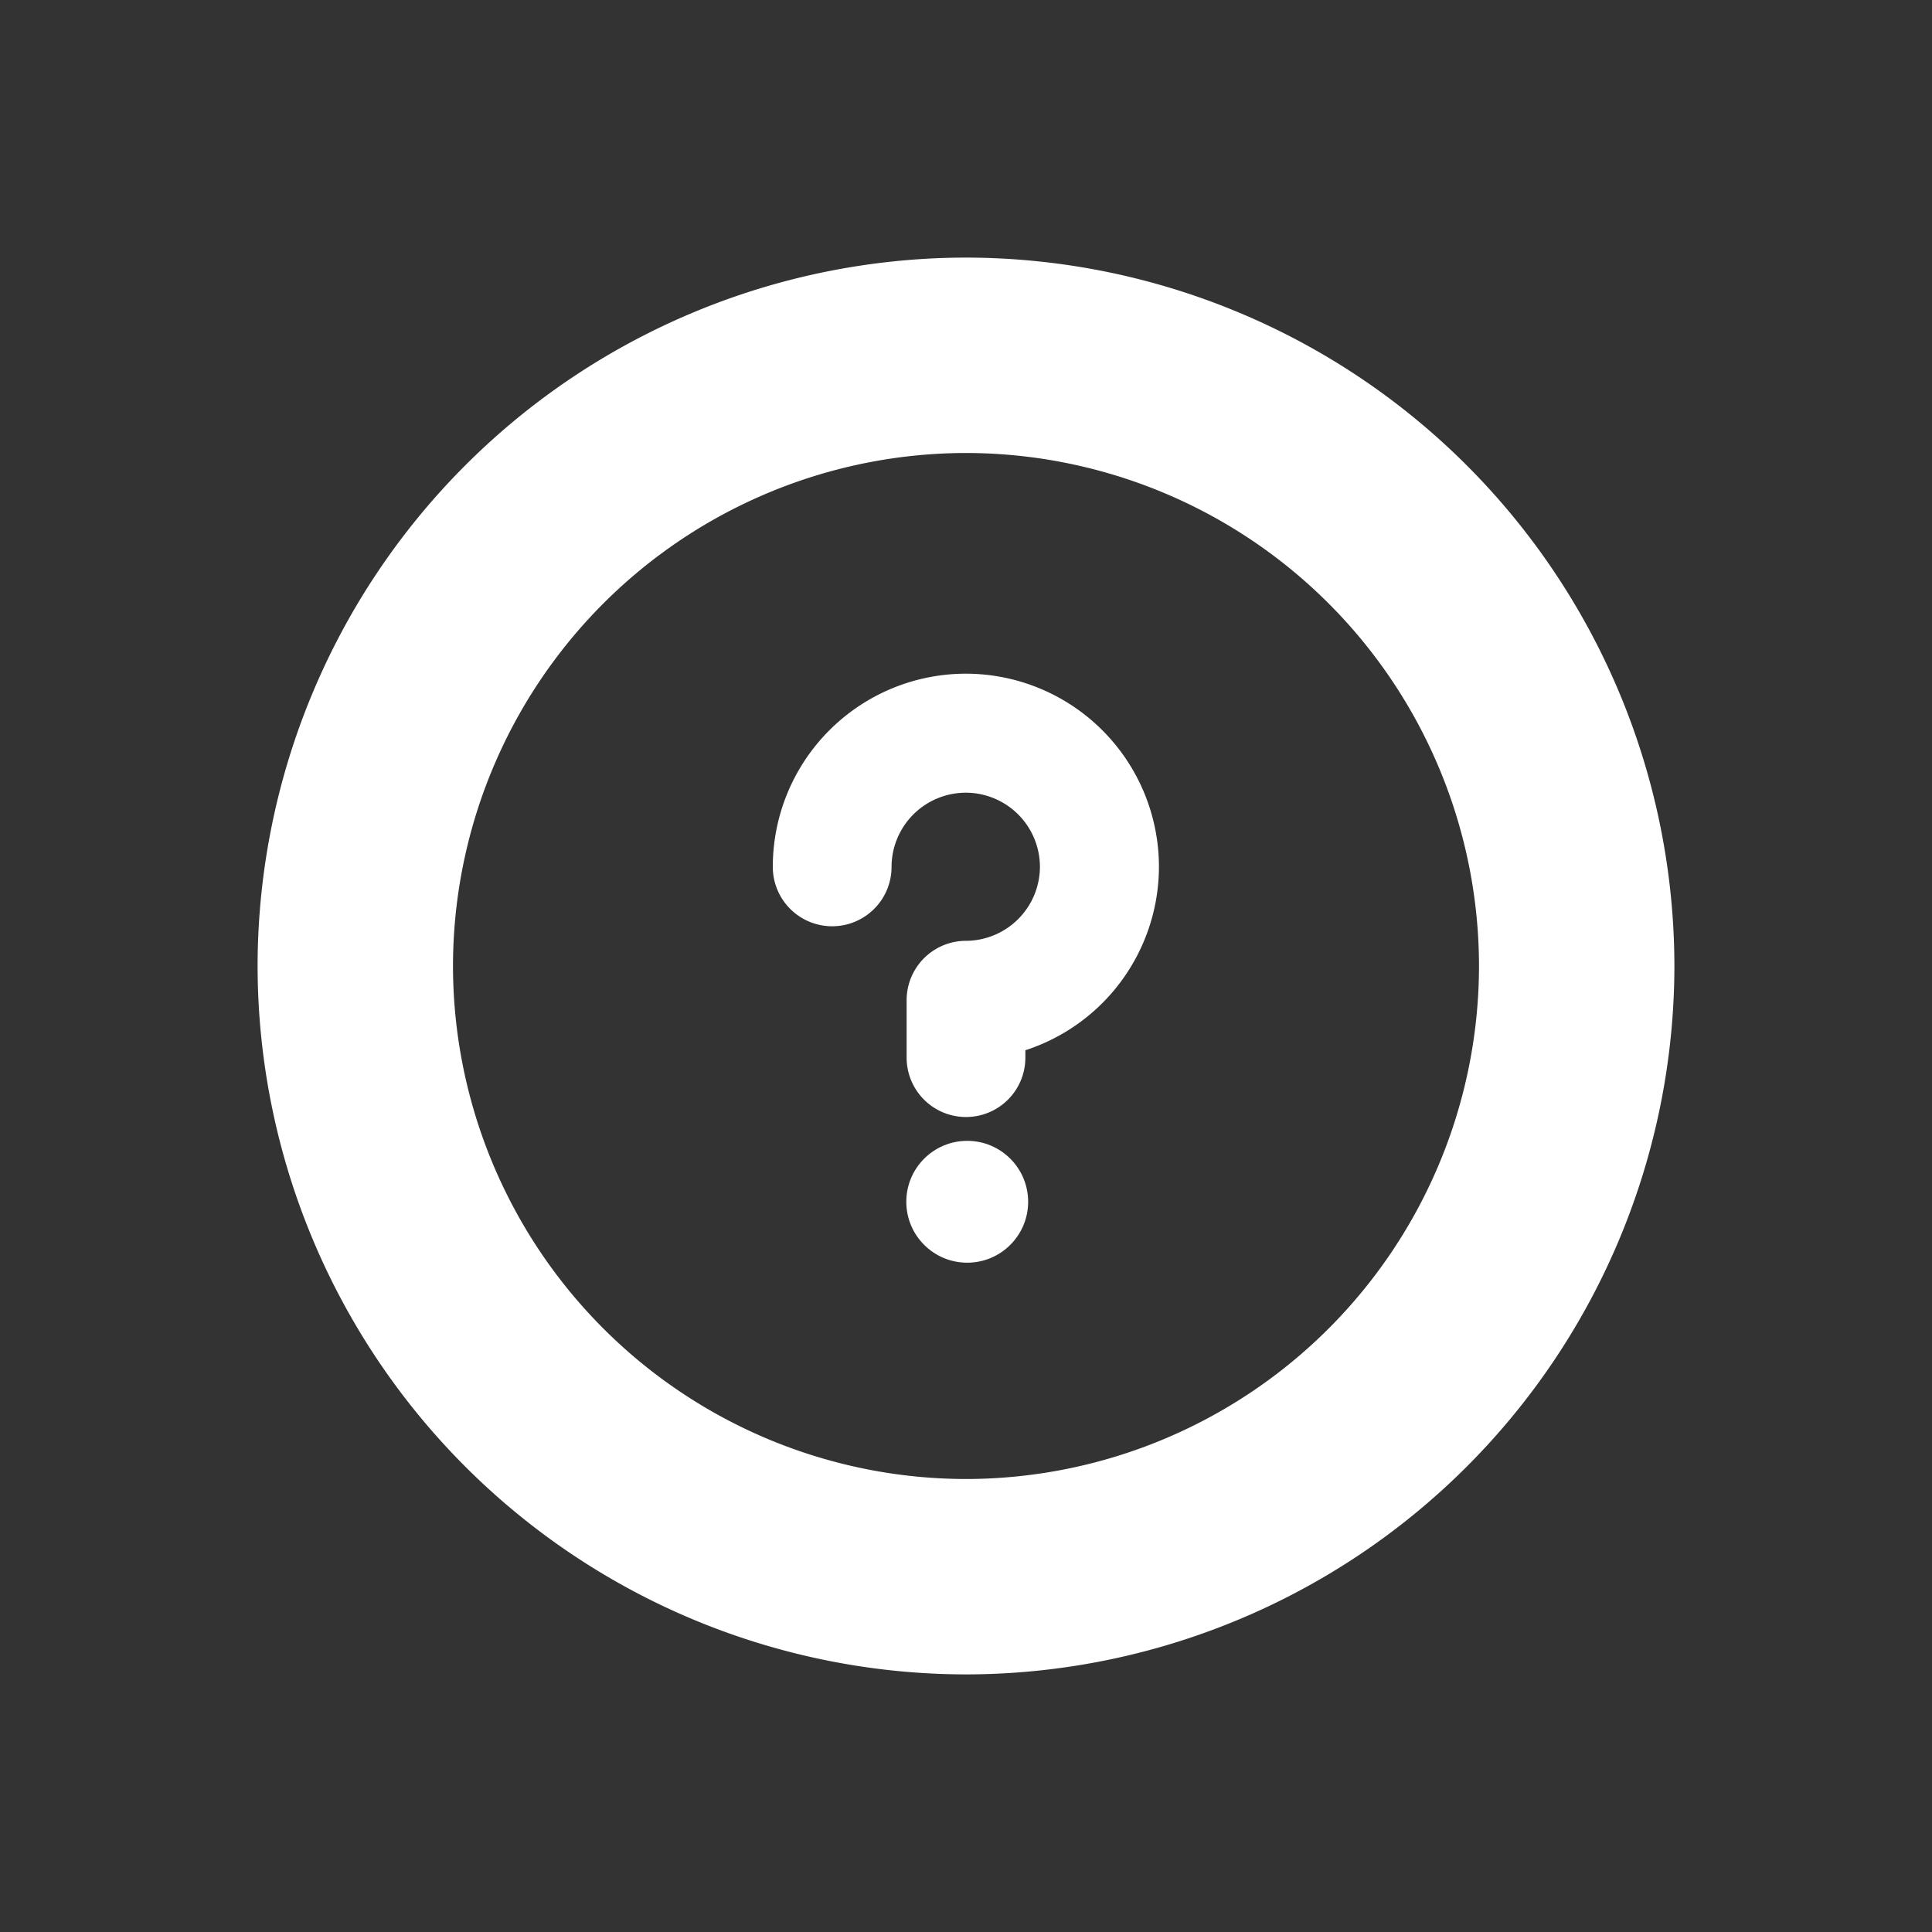 <svg xmlns="http://www.w3.org/2000/svg" width="30" height="30" viewBox="0 0 30 30"><rect x="0" y="0" width="30" height="30" fill="#333333" stroke="none"/><g transform="translate(-11178 691)"><g transform="translate(11140 -375.495)"><path d="M53-311.505a11.012,11.012,0,0,0-11,11,11.013,11.013,0,0,0,11,11,11.012,11.012,0,0,0,11-11A11.012,11.012,0,0,0,53-311.505Zm0,18.966a7.975,7.975,0,0,1-7.966-7.966A7.975,7.975,0,0,1,53-308.471a7.975,7.975,0,0,1,7.966,7.966A7.975,7.975,0,0,1,53-292.539Z" fill="#fff"/><path d="M87.2-277.438a3,3,0,0,0-3,3,.922.922,0,0,0,.922.922.922.922,0,0,0,.922-.922,1.154,1.154,0,0,1,1.152-1.152,1.153,1.153,0,0,1,1.152,1.152A1.153,1.153,0,0,1,87.2-273.29a.922.922,0,0,0-.922.922v.892a.922.922,0,0,0,.922.922.922.922,0,0,0,.922-.922v-.115a3,3,0,0,0,2.074-2.85A3,3,0,0,0,87.2-277.438Z" transform="translate(-34.2 -27.606)" fill="#fff"/><circle cx="0.946" cy="0.946" r="0.946" transform="translate(52.073 -297.79)" fill="#fff"/></g><rect width="30" height="30" transform="translate(11178 -691)" fill="none"/></g></svg>